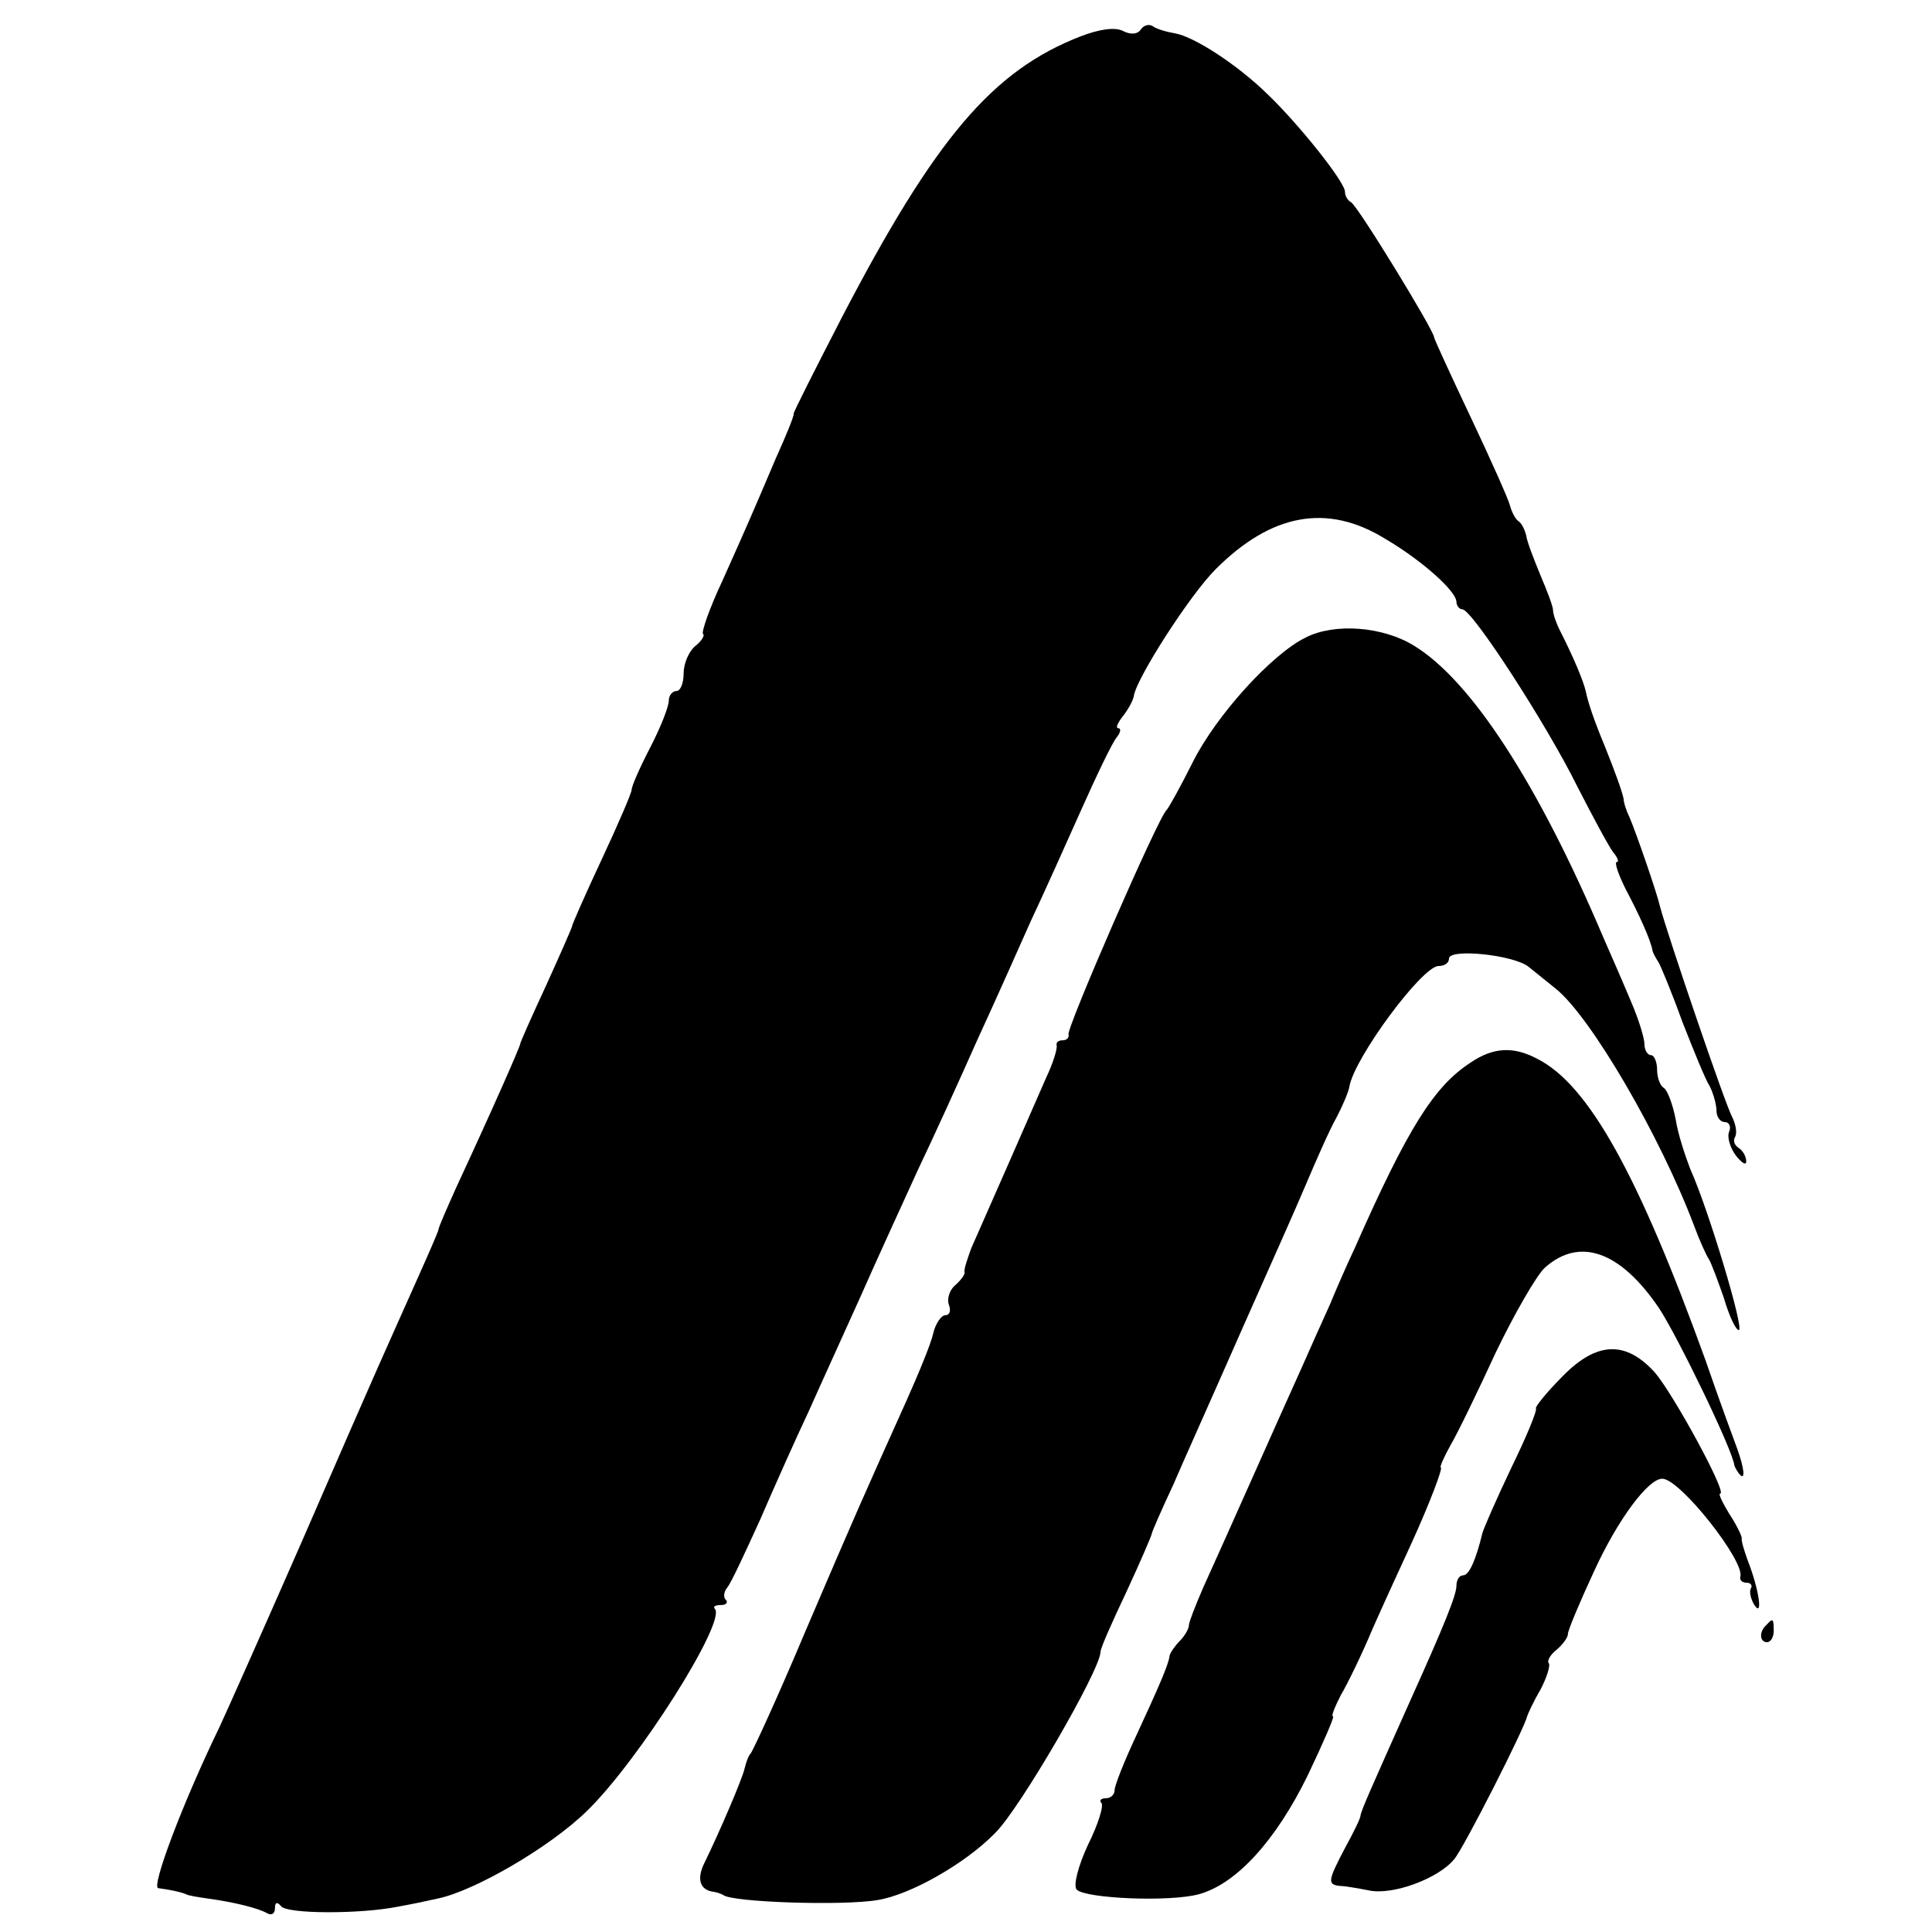<?xml version="1.0" standalone="no"?>
<!DOCTYPE svg PUBLIC "-//W3C//DTD SVG 20010904//EN"
 "http://www.w3.org/TR/2001/REC-SVG-20010904/DTD/svg10.dtd">
<svg version="1.0" xmlns="http://www.w3.org/2000/svg"
 width="260pt" height="260pt" viewBox="0 0 260 260"
 preserveAspectRatio="xMidYMid meet">
<g transform="translate(0,260) scale(0.1,-0.1)"
fill="#000000" stroke="none">
<path d="M1454 2551 c-118 -46 -195 -136 -321 -378 -36 -70 -66 -129 -65 -130
1 -2 -10 -29 -24 -60 -34 -80 -38 -89 -72 -165 -17 -36 -28 -68 -26 -71 3 -2
-2 -10 -11 -17 -8 -7 -15 -23 -15 -36 0 -13 -4 -24 -10 -24 -5 0 -10 -6 -10
-13 0 -8 -11 -36 -25 -63 -14 -27 -25 -52 -25 -57 0 -4 -18 -46 -40 -93 -22
-47 -40 -88 -40 -90 0 -2 -16 -38 -35 -80 -19 -41 -35 -77 -35 -79 0 -3 -34
-81 -86 -193 -13 -29 -24 -54 -24 -57 0 -2 -14 -34 -31 -72 -41 -92 -44 -97
-153 -348 -53 -121 -103 -233 -111 -250 -49 -101 -92 -215 -82 -216 15 -2 30
-5 37 -8 3 -2 16 -4 30 -6 36 -5 68 -13 80 -20 6 -3 10 0 10 7 0 8 3 9 8 3 7
-11 107 -11 157 -1 17 3 41 8 54 11 49 10 151 69 201 118 69 67 188 255 172
272 -3 3 1 5 8 5 7 0 10 3 7 7 -4 3 -3 11 2 17 5 6 24 47 44 91 19 44 48 109
65 145 16 36 48 106 70 155 22 50 57 126 77 170 21 44 57 123 80 175 24 52 56
124 72 160 17 36 47 103 68 150 21 47 42 91 48 98 5 6 6 12 2 12 -4 0 -1 7 6
16 7 9 14 21 15 28 4 24 75 135 110 170 75 75 150 89 228 41 51 -30 96 -71 96
-85 0 -5 4 -10 8 -10 13 0 113 -154 155 -239 21 -41 42 -80 48 -88 6 -7 8 -13
5 -13 -4 0 2 -17 12 -37 18 -34 34 -69 36 -83 1 -3 4 -9 8 -15 3 -5 18 -41 32
-80 15 -38 31 -78 37 -87 5 -10 9 -25 9 -33 0 -8 5 -15 11 -15 6 0 9 -6 6 -13
-3 -7 1 -21 9 -32 8 -10 14 -14 14 -8 0 7 -5 15 -10 18 -6 4 -8 10 -5 15 3 5
1 17 -4 27 -9 16 -87 245 -97 283 -4 18 -32 99 -41 120 -4 8 -8 20 -8 25 -2
10 -11 35 -25 70 -15 36 -23 60 -26 75 -3 13 -16 45 -35 82 -5 10 -9 22 -9 27
0 5 -8 26 -17 47 -9 22 -18 45 -19 53 -2 8 -6 17 -11 20 -4 3 -9 13 -11 21 -2
8 -26 62 -53 119 -27 57 -49 105 -49 107 0 9 -104 179 -112 182 -4 2 -8 8 -8
14 0 13 -62 91 -105 132 -40 39 -97 76 -123 81 -12 2 -26 6 -31 10 -5 3 -12 1
-16 -5 -4 -6 -13 -7 -23 -2 -11 6 -32 3 -58 -7z"/>
<path d="M1757 1742 c-45 -22 -120 -104 -152 -168 -16 -32 -32 -61 -35 -64
-11 -9 -135 -294 -132 -302 1 -4 -2 -8 -8 -8 -6 0 -9 -3 -8 -7 1 -5 -5 -24
-14 -43 -16 -37 -82 -187 -101 -230 -5 -14 -10 -28 -9 -32 1 -3 -5 -11 -13
-18 -7 -6 -11 -18 -8 -26 3 -8 1 -14 -5 -14 -5 0 -13 -11 -16 -24 -3 -14 -20
-55 -37 -93 -58 -129 -67 -149 -135 -308 -37 -88 -71 -162 -74 -165 -3 -3 -6
-12 -8 -20 -3 -14 -34 -86 -54 -127 -11 -22 -6 -37 13 -39 5 -1 10 -3 12 -4
10 -10 162 -15 208 -7 44 7 118 49 158 90 33 32 142 220 142 244 0 5 16 41 35
81 19 41 34 76 34 78 0 2 13 32 29 66 15 35 43 97 61 138 18 41 46 104 62 140
16 36 41 92 55 125 14 33 32 74 41 90 9 17 17 36 18 43 7 39 98 162 120 162 8
0 14 4 14 10 0 14 87 5 107 -11 10 -8 26 -21 36 -29 47 -37 141 -198 187 -320
7 -19 16 -39 20 -45 3 -5 12 -29 20 -52 7 -24 16 -43 20 -43 8 0 -41 163 -65
216 -7 18 -17 48 -20 68 -4 20 -11 39 -16 42 -5 3 -9 14 -9 25 0 10 -4 19 -8
19 -5 0 -9 7 -9 15 0 8 -8 34 -18 57 -10 24 -27 63 -38 88 -87 205 -177 344
-254 391 -42 26 -107 31 -146 11z"/>
<path d="M1979 1170 c-49 -32 -84 -87 -156 -250 -9 -19 -24 -53 -33 -75 -10
-22 -27 -60 -38 -85 -25 -55 -107 -240 -133 -297 -10 -23 -19 -46 -19 -50 0
-5 -6 -15 -12 -21 -7 -7 -13 -16 -14 -20 -1 -11 -14 -41 -45 -108 -16 -34 -29
-67 -29 -73 0 -6 -5 -11 -12 -11 -6 0 -9 -3 -6 -6 4 -3 -4 -29 -18 -57 -13
-28 -20 -55 -15 -60 12 -12 126 -17 165 -6 50 14 103 72 146 160 21 44 36 79
34 79 -3 0 2 12 10 28 9 15 29 56 44 92 16 36 39 86 51 112 26 57 43 103 40
103 -2 0 4 14 13 30 10 17 37 73 61 125 25 52 55 104 66 114 47 42 102 22 154
-55 26 -40 99 -191 101 -211 1 -3 4 -9 8 -13 7 -7 5 10 -4 35 -3 8 -23 62 -43
120 -90 249 -157 370 -226 405 -32 17 -59 16 -90 -5z"/>
<path d="M2103 748 c-21 -21 -37 -41 -36 -43 2 -3 -13 -39 -33 -80 -20 -42
-37 -81 -39 -88 -9 -37 -18 -57 -26 -57 -5 0 -9 -6 -9 -14 0 -12 -14 -48 -65
-161 -50 -112 -63 -141 -64 -148 0 -4 -10 -24 -21 -44 -23 -44 -24 -49 -7 -51
6 0 24 -3 39 -6 32 -7 94 16 115 42 13 15 96 179 98 192 1 3 8 19 18 36 9 17
14 34 11 36 -2 3 2 11 11 18 8 7 15 16 15 21 0 5 16 43 35 84 32 70 73 125 92
125 24 0 112 -112 105 -132 -1 -5 3 -8 9 -8 5 0 8 -4 5 -8 -2 -4 0 -14 5 -22
12 -18 6 22 -9 60 -5 14 -9 27 -8 30 0 3 -7 18 -17 33 -9 15 -15 27 -12 27 10
0 -63 134 -88 163 -39 43 -78 42 -124 -5z"/>
<path d="M2377 413 c-10 -9 -9 -23 1 -23 5 0 9 7 9 15 0 17 -1 18 -10 8z"/>
</g>
</svg>
